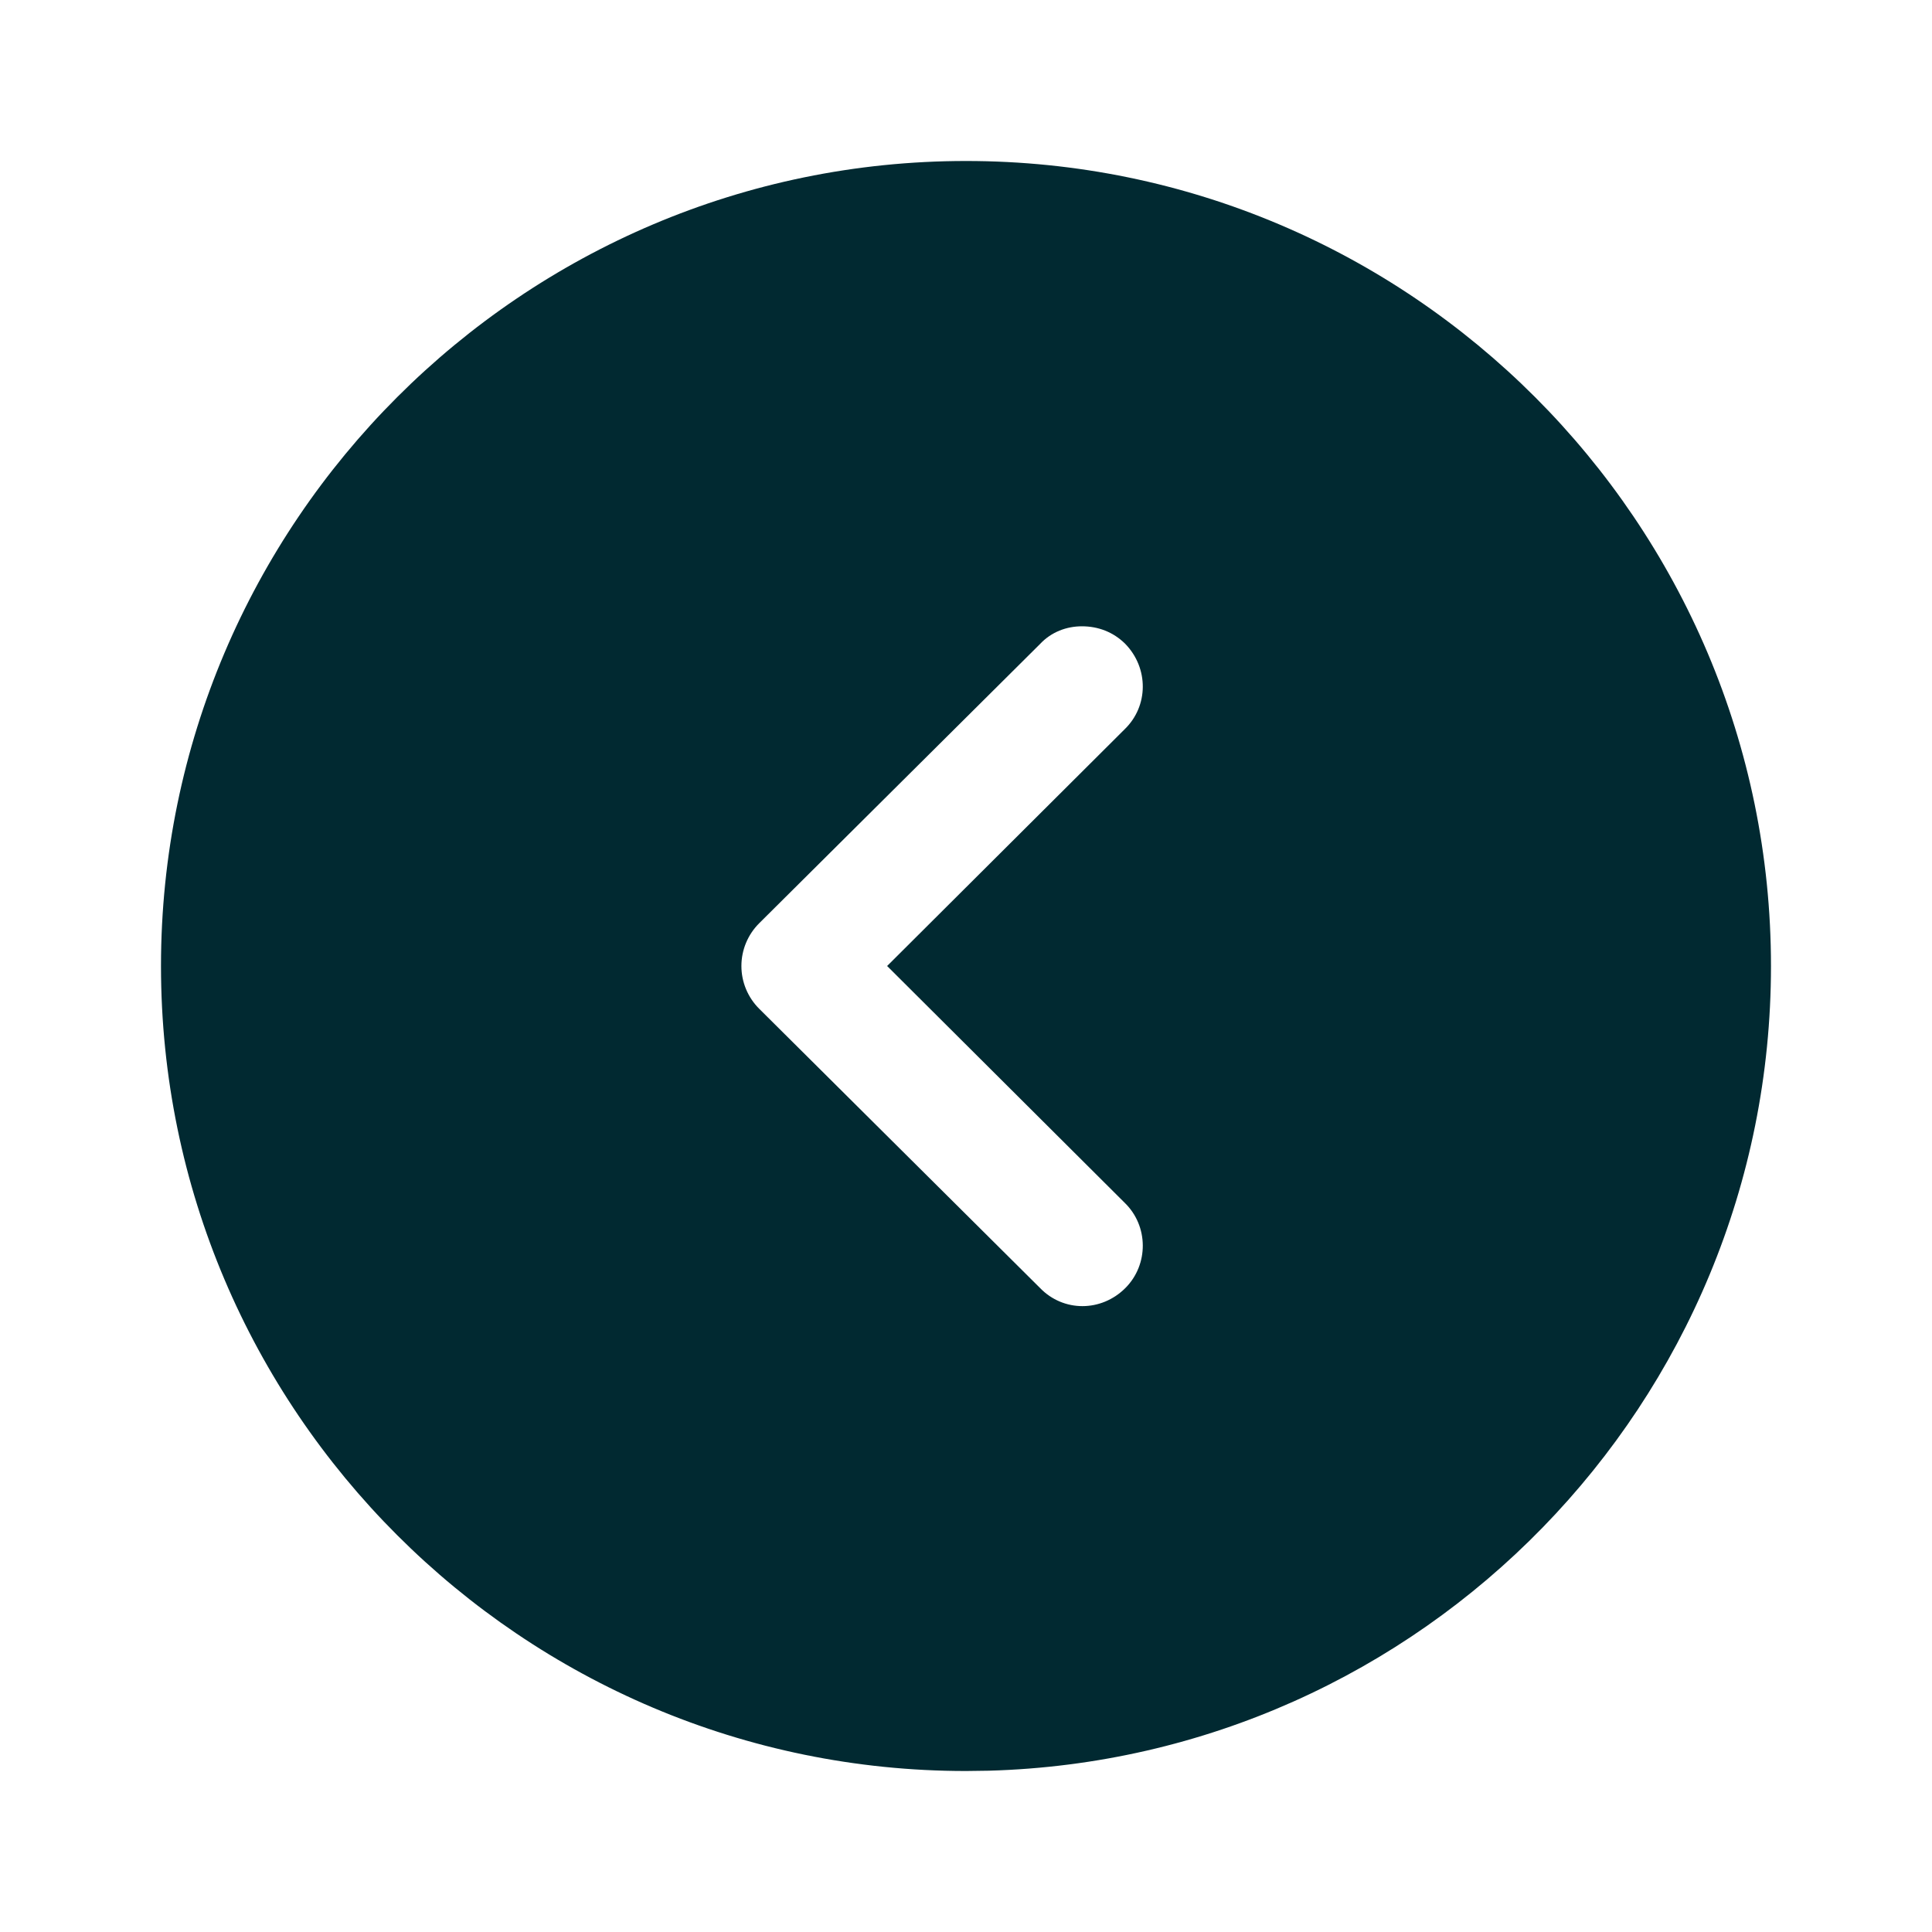 <?xml version="1.0" encoding="UTF-8"?> <svg xmlns="http://www.w3.org/2000/svg" width="64" height="64" viewBox="0 0 64 64" fill="none"><path fill-rule="evenodd" clip-rule="evenodd" d="M5.333 32C5.333 46.72 17.306 58.667 32 58.667L32.746 58.657C47.121 58.261 58.666 46.471 58.666 32C58.666 17.307 46.72 5.333 32 5.333C17.306 5.333 5.333 17.307 5.333 32ZM37.28 21.333C38.053 22.133 38.053 23.387 37.253 24.16L29.387 32L37.253 39.84C38.053 40.613 38.053 41.893 37.28 42.667C36.48 43.467 35.227 43.467 34.453 42.667L25.146 33.413C24.773 33.04 24.56 32.533 24.56 32C24.56 31.467 24.773 30.96 25.146 30.587L34.453 21.333C34.827 20.933 35.333 20.747 35.84 20.747C36.373 20.747 36.88 20.933 37.28 21.333Z" fill="#012931"></path></svg> 